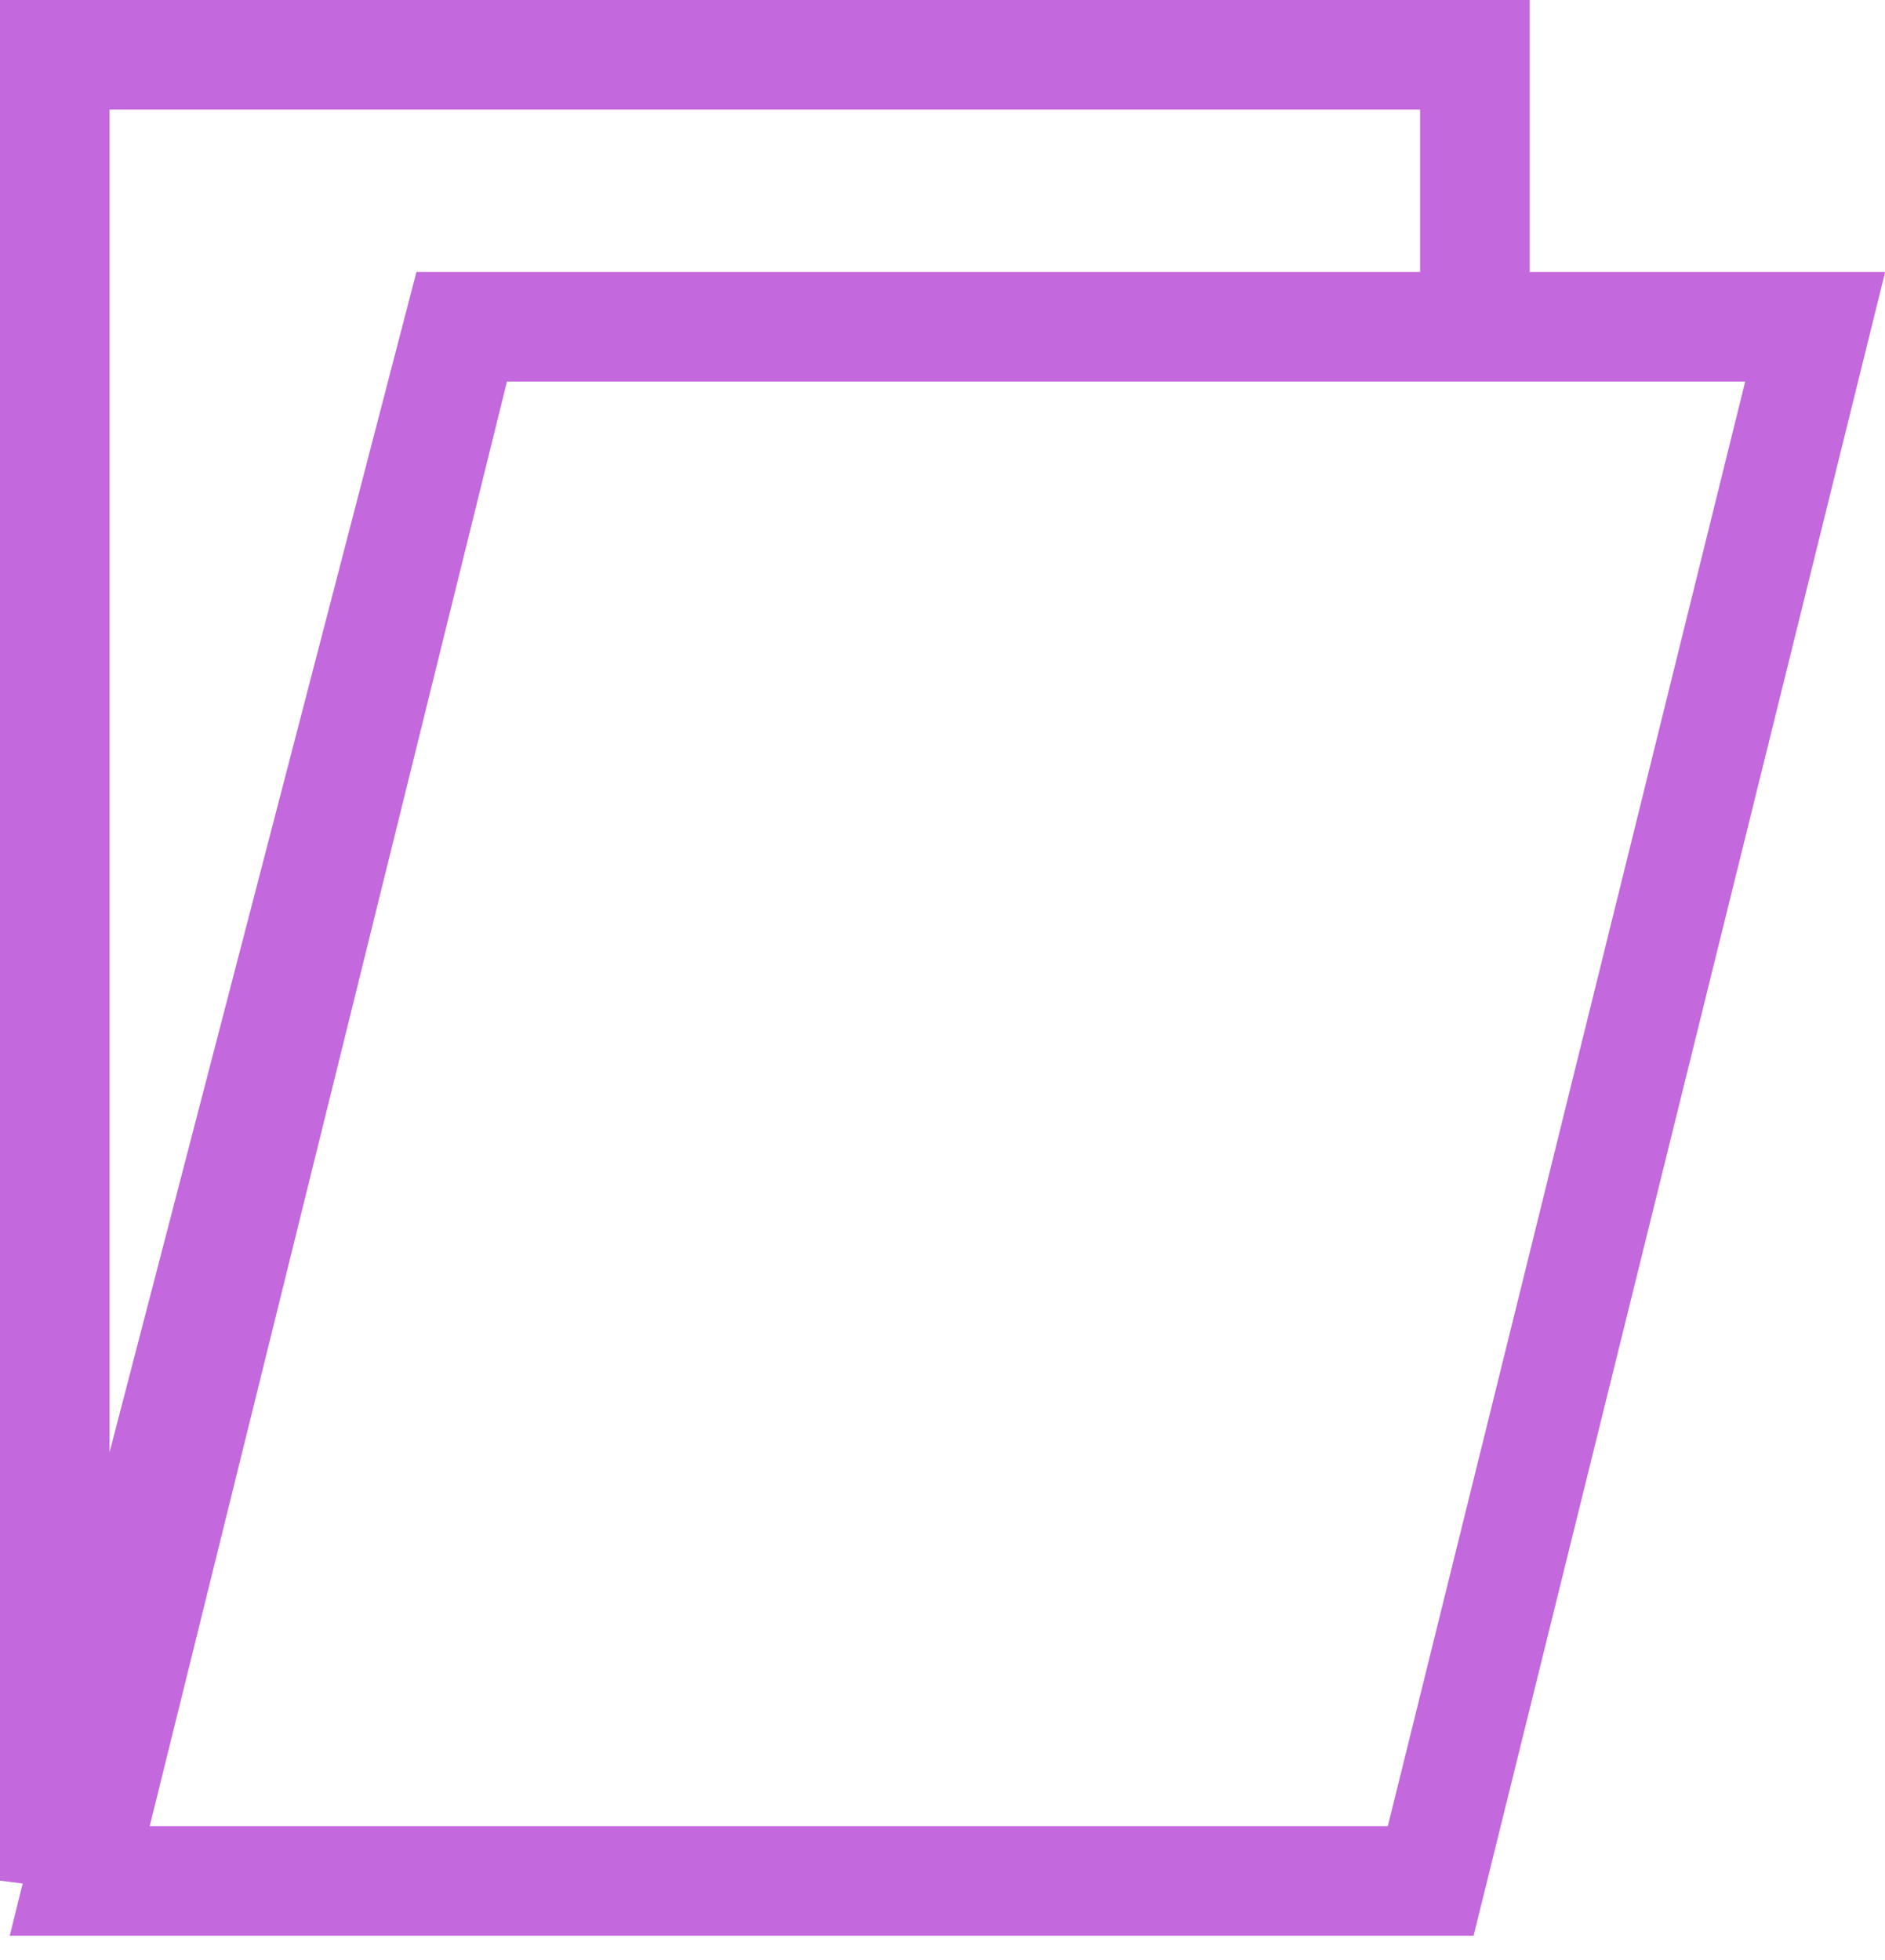<svg xmlns="http://www.w3.org/2000/svg" width="51.621" height="53.664" viewBox="0 0 51.621 53.664">
  <g id="Group_103" data-name="Group 103" transform="translate(-2534.5 -2518.5)">
    <path id="Union_2" data-name="Union 2" d="M.684,50,11.209,7.447h37L37.68,50ZM0,49.991V0H38.889V7.447H11.064L0,49.992Z" transform="translate(2536 2520)" fill="none" stroke="#c368dd" stroke-width="3"/>
  </g>
</svg>
